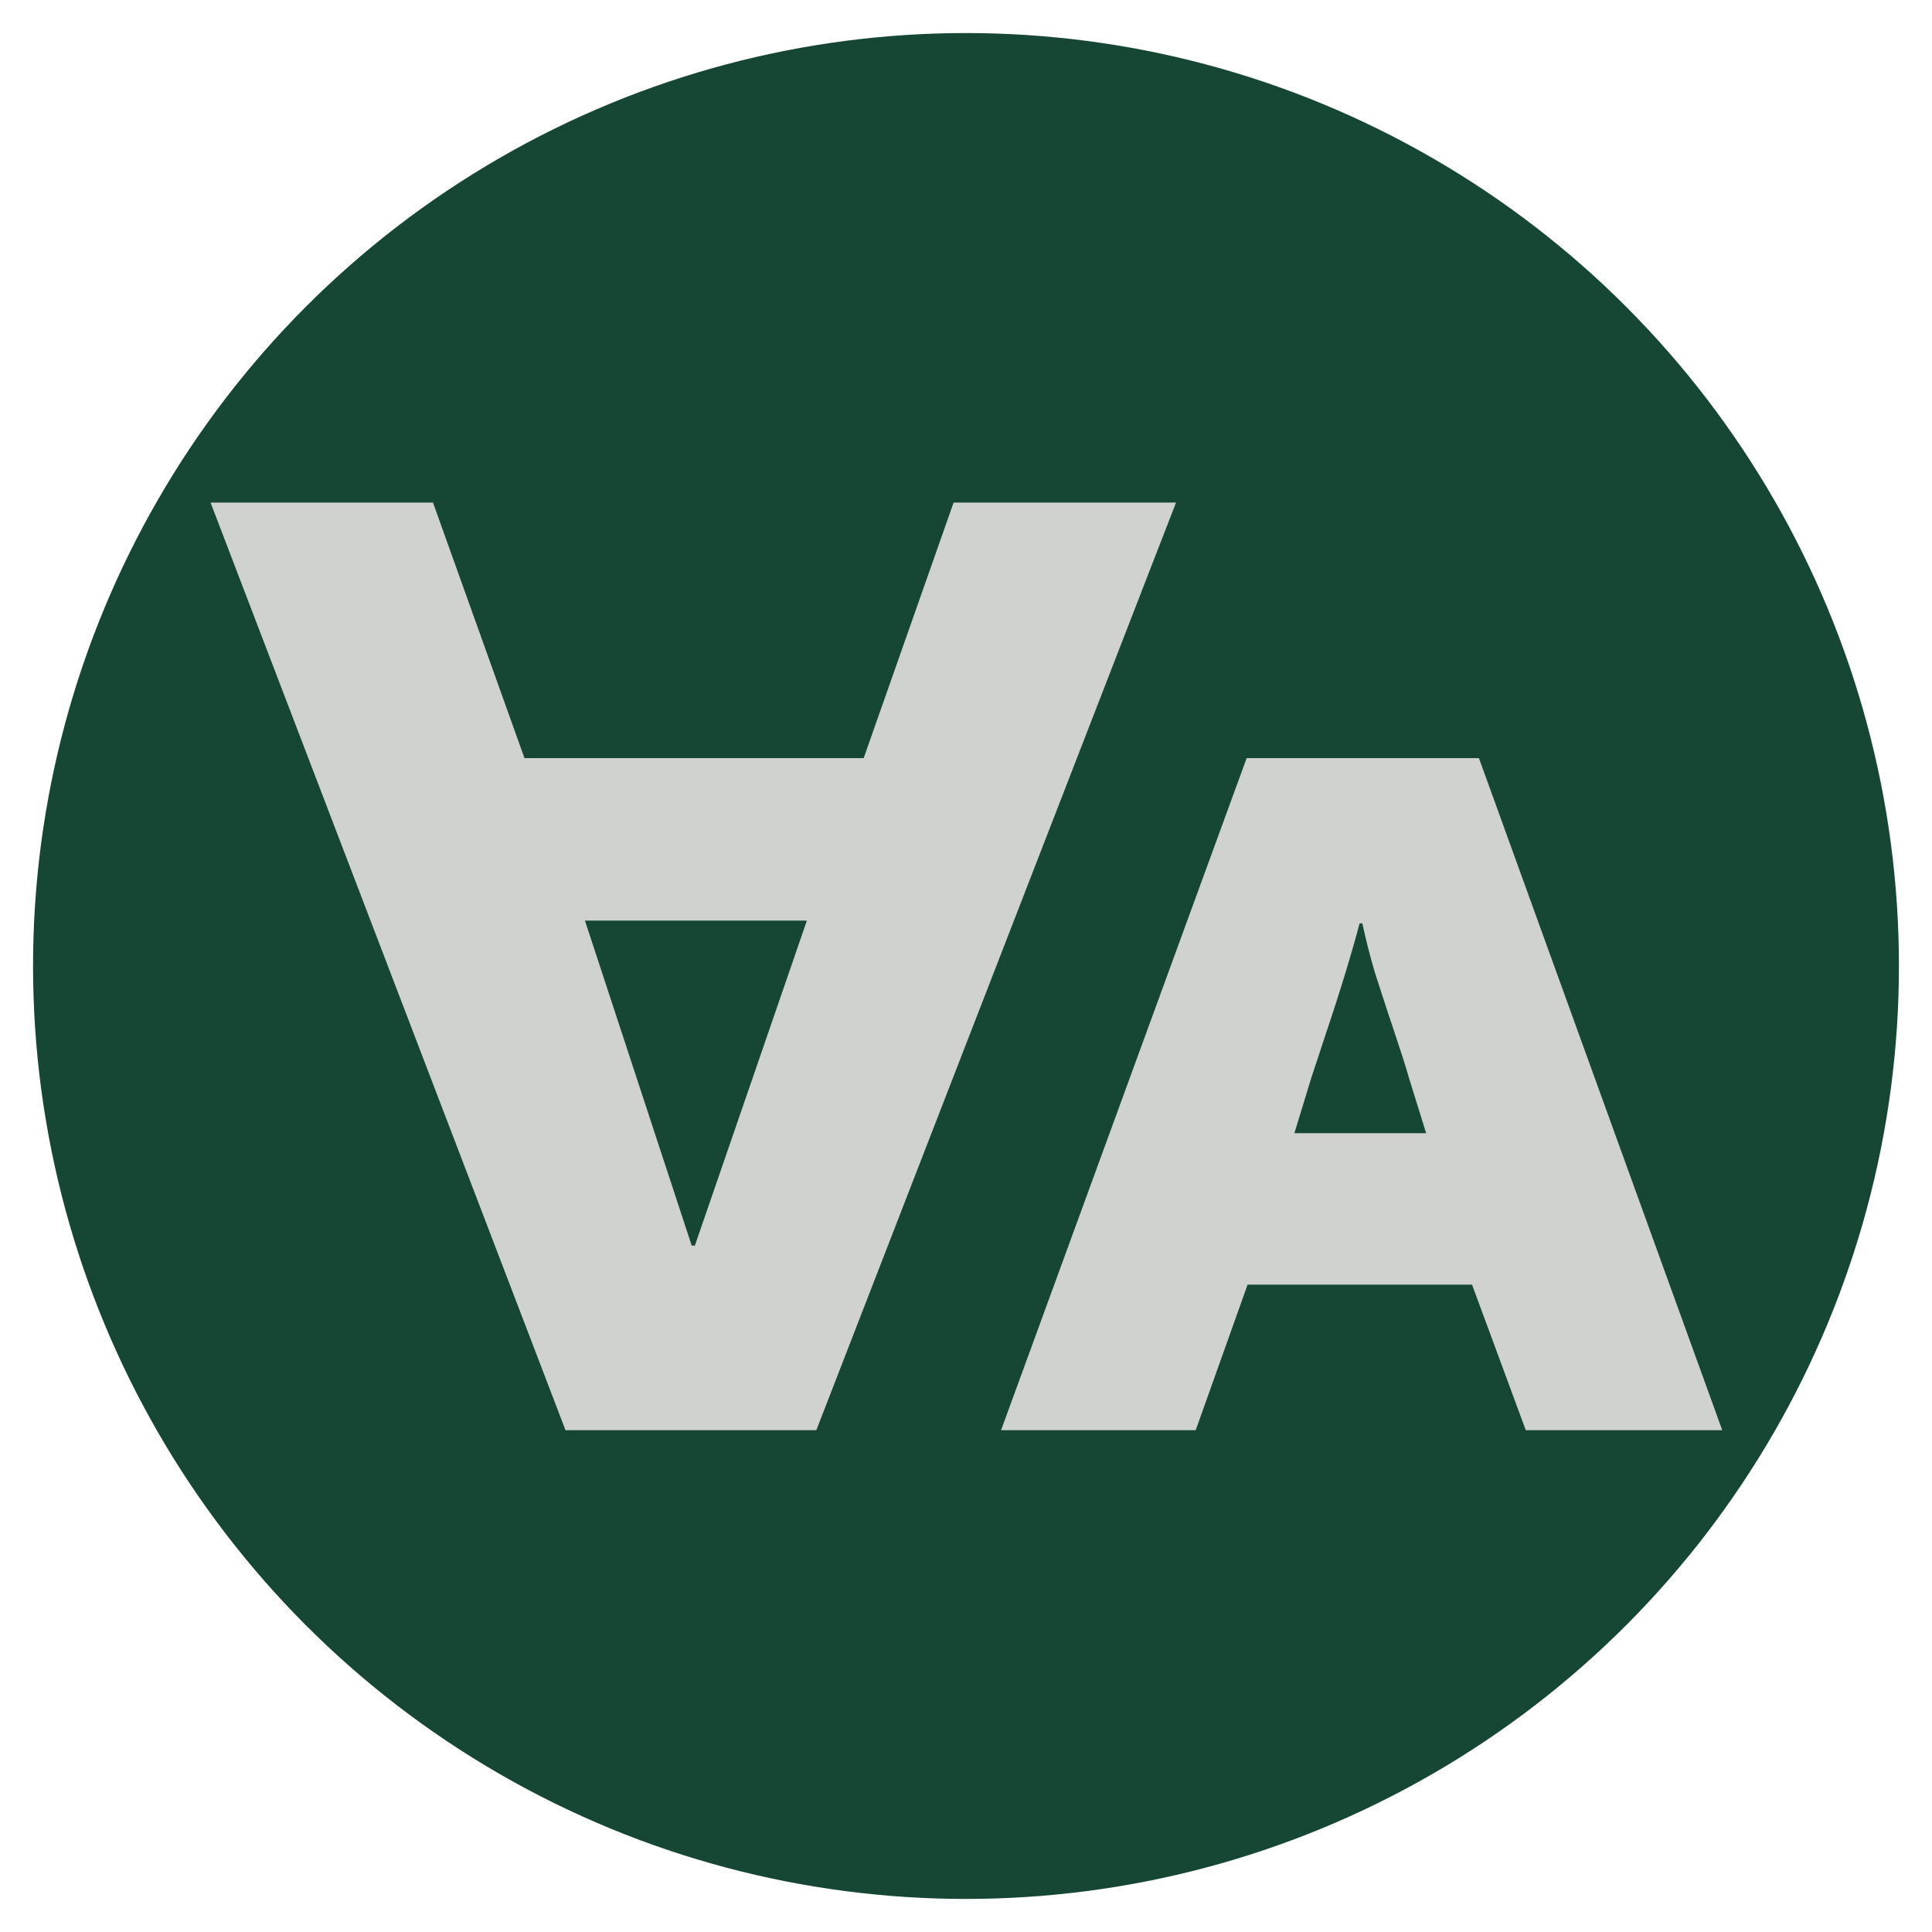 <?xml version="1.0" encoding="UTF-8" standalone="no"?>
<!-- Generator: Adobe Illustrator 24.0.1, SVG Export Plug-In . SVG Version: 6.00 Build 0)  -->

<svg
   version="1.1"
   id="Calque_1"
   x="0px"
   y="0px"
   viewBox="0 0 160.741 160.741"
   xml:space="preserve"
   sodipodi:docname="logo_VA_academy_compact.svg"
   inkscape:version="1.3.2 (091e20e, 2023-11-25, custom)"
   width="160.741"
   height="160.741"
   inkscape:export-filename="VA_academy_compact.png"
   inkscape:export-xdpi="298.61737"
   inkscape:export-ydpi="298.61737"
   xmlns:inkscape="http://www.inkscape.org/namespaces/inkscape"
   xmlns:sodipodi="http://sodipodi.sourceforge.net/DTD/sodipodi-0.dtd"
   xmlns="http://www.w3.org/2000/svg"
   xmlns:svg="http://www.w3.org/2000/svg"><defs
   id="defs4"><clipPath
     id="clip1"><rect
       x="0"
       y="0"
       width="942975"
       height="205207"
       id="rect1" /></clipPath></defs><sodipodi:namedview
   id="namedview4"
   pagecolor="#505050"
   bordercolor="#ffffff"
   borderopacity="1"
   inkscape:showpageshadow="0"
   inkscape:pageopacity="0"
   inkscape:pagecheckerboard="1"
   inkscape:deskcolor="#505050"
   inkscape:zoom="2.8284271"
   inkscape:cx="234.4059"
   inkscape:cy="129.93087"
   inkscape:window-width="2560"
   inkscape:window-height="1351"
   inkscape:window-x="-9"
   inkscape:window-y="-9"
   inkscape:window-maximized="1"
   inkscape:current-layer="Calque_1"
   showguides="true" />
<g
   id="g1"
   transform="translate(390.746,-124.783)">
</g>
<g
   id="g2"
   transform="translate(390.746,-124.783)">
</g>
<g
   id="g3"
   transform="translate(390.746,-124.783)">
</g>
<g
   id="g4"
   transform="translate(390.746,-124.783)">
</g>

<circle
   style="fill:#154734;fill-opacity:1;stroke:none;stroke-width:58.267;stroke-miterlimit:2.1;stroke-dashoffset:15.143;paint-order:stroke fill markers"
   id="circle8"
   cx="80.37"
   cy="80.37"
   r="77.62" /><g
   id="g14"
   transform="matrix(0.966,0,0,0.966,-66.628,-54.489)"
   style="fill:#cfd2cf;fill-opacity:1"><path
     d="m 155.192,179.585 h 16.764 l 4.468,-12.533 h 19.334 l 4.626,12.533 h 16.922 l -20.955,-57.882 h -20.006 z m 25.264,-25.581 1.463,-4.784 1.147,-3.479 c 1.384,-4.112 2.372,-7.393 3.005,-9.805 h 0.237 c 0.316,1.463 0.672,2.847 1.067,4.191 0.435,1.344 0.949,2.965 1.581,4.824 0.633,1.898 1.107,3.361 1.384,4.349 l 1.463,4.705 z"
     id="path13"
     style="font-weight:900;font-size:72.25px;font-family:Apax;-inkscape-font-specification:'Apax Heavy';text-align:center;letter-spacing:-2.103px;word-spacing:0px;text-anchor:middle;fill:#cfd2cf;fill-opacity:1;stroke-width:1.043;stroke-linecap:round;stroke-linejoin:round;stroke-miterlimit:2.1;stroke-dashoffset:15.143"
     aria-label="Academy"
     sodipodi:nodetypes="ccccccccccccccccccc" /><path
     d="m 162.109,150.508 m -22.827,29.077 H 117.679 L 87.107,99.691 h 19.158 l 7.881,22.012 h 29.213 l 7.745,-22.012 h 19.158 z m -19.973,-44.023 9.239,28.126 h 0.272 l 9.647,-27.99 h -19.158 z"
     style="fill:#cfd2cf;fill-opacity:1;stroke-width:1.359"
     id="path14" /></g><circle
   style="fill:#cfd2cf;fill-opacity:1;stroke:none;stroke-width:58.176;stroke-miterlimit:2.1;stroke-dashoffset:15.143;paint-order:stroke fill markers"
   id="circle2"
   cx="252.155"
   cy="77.5"
   r="77.5" /><g
   id="g7"
   transform="matrix(0.964,0,0,0.964,105.385,-57.151)"
   style="fill:#154734;fill-opacity:1"><path
     d="m 155.192,179.585 h 16.764 l 4.468,-12.533 h 19.334 l 4.626,12.533 h 16.922 l -20.955,-57.882 h -20.006 z m 25.264,-25.581 1.463,-4.784 1.147,-3.479 c 1.384,-4.112 2.372,-7.393 3.005,-9.805 h 0.237 c 0.316,1.463 0.672,2.847 1.067,4.191 0.435,1.344 0.949,2.965 1.581,4.824 0.633,1.898 1.107,3.361 1.384,4.349 l 1.463,4.705 z"
     id="path3"
     style="font-weight:900;font-size:72.25px;font-family:Apax;-inkscape-font-specification:'Apax Heavy';text-align:center;letter-spacing:-2.103px;word-spacing:0px;text-anchor:middle;fill:#154734;fill-opacity:1;stroke-width:1.043;stroke-linecap:round;stroke-linejoin:round;stroke-miterlimit:2.1;stroke-dashoffset:15.143"
     aria-label="Academy"
     sodipodi:nodetypes="ccccccccccccccccccc" /><path
     d="m 162.109,150.508 m -22.827,29.077 H 117.679 L 87.107,99.691 h 19.158 l 7.881,22.012 h 29.213 l 7.745,-22.012 h 19.158 z m -19.973,-44.023 9.239,28.126 h 0.272 l 9.647,-27.99 h -19.158 z"
     style="fill:#154734;fill-opacity:1;stroke-width:1.359"
     id="path4" /></g></svg>
